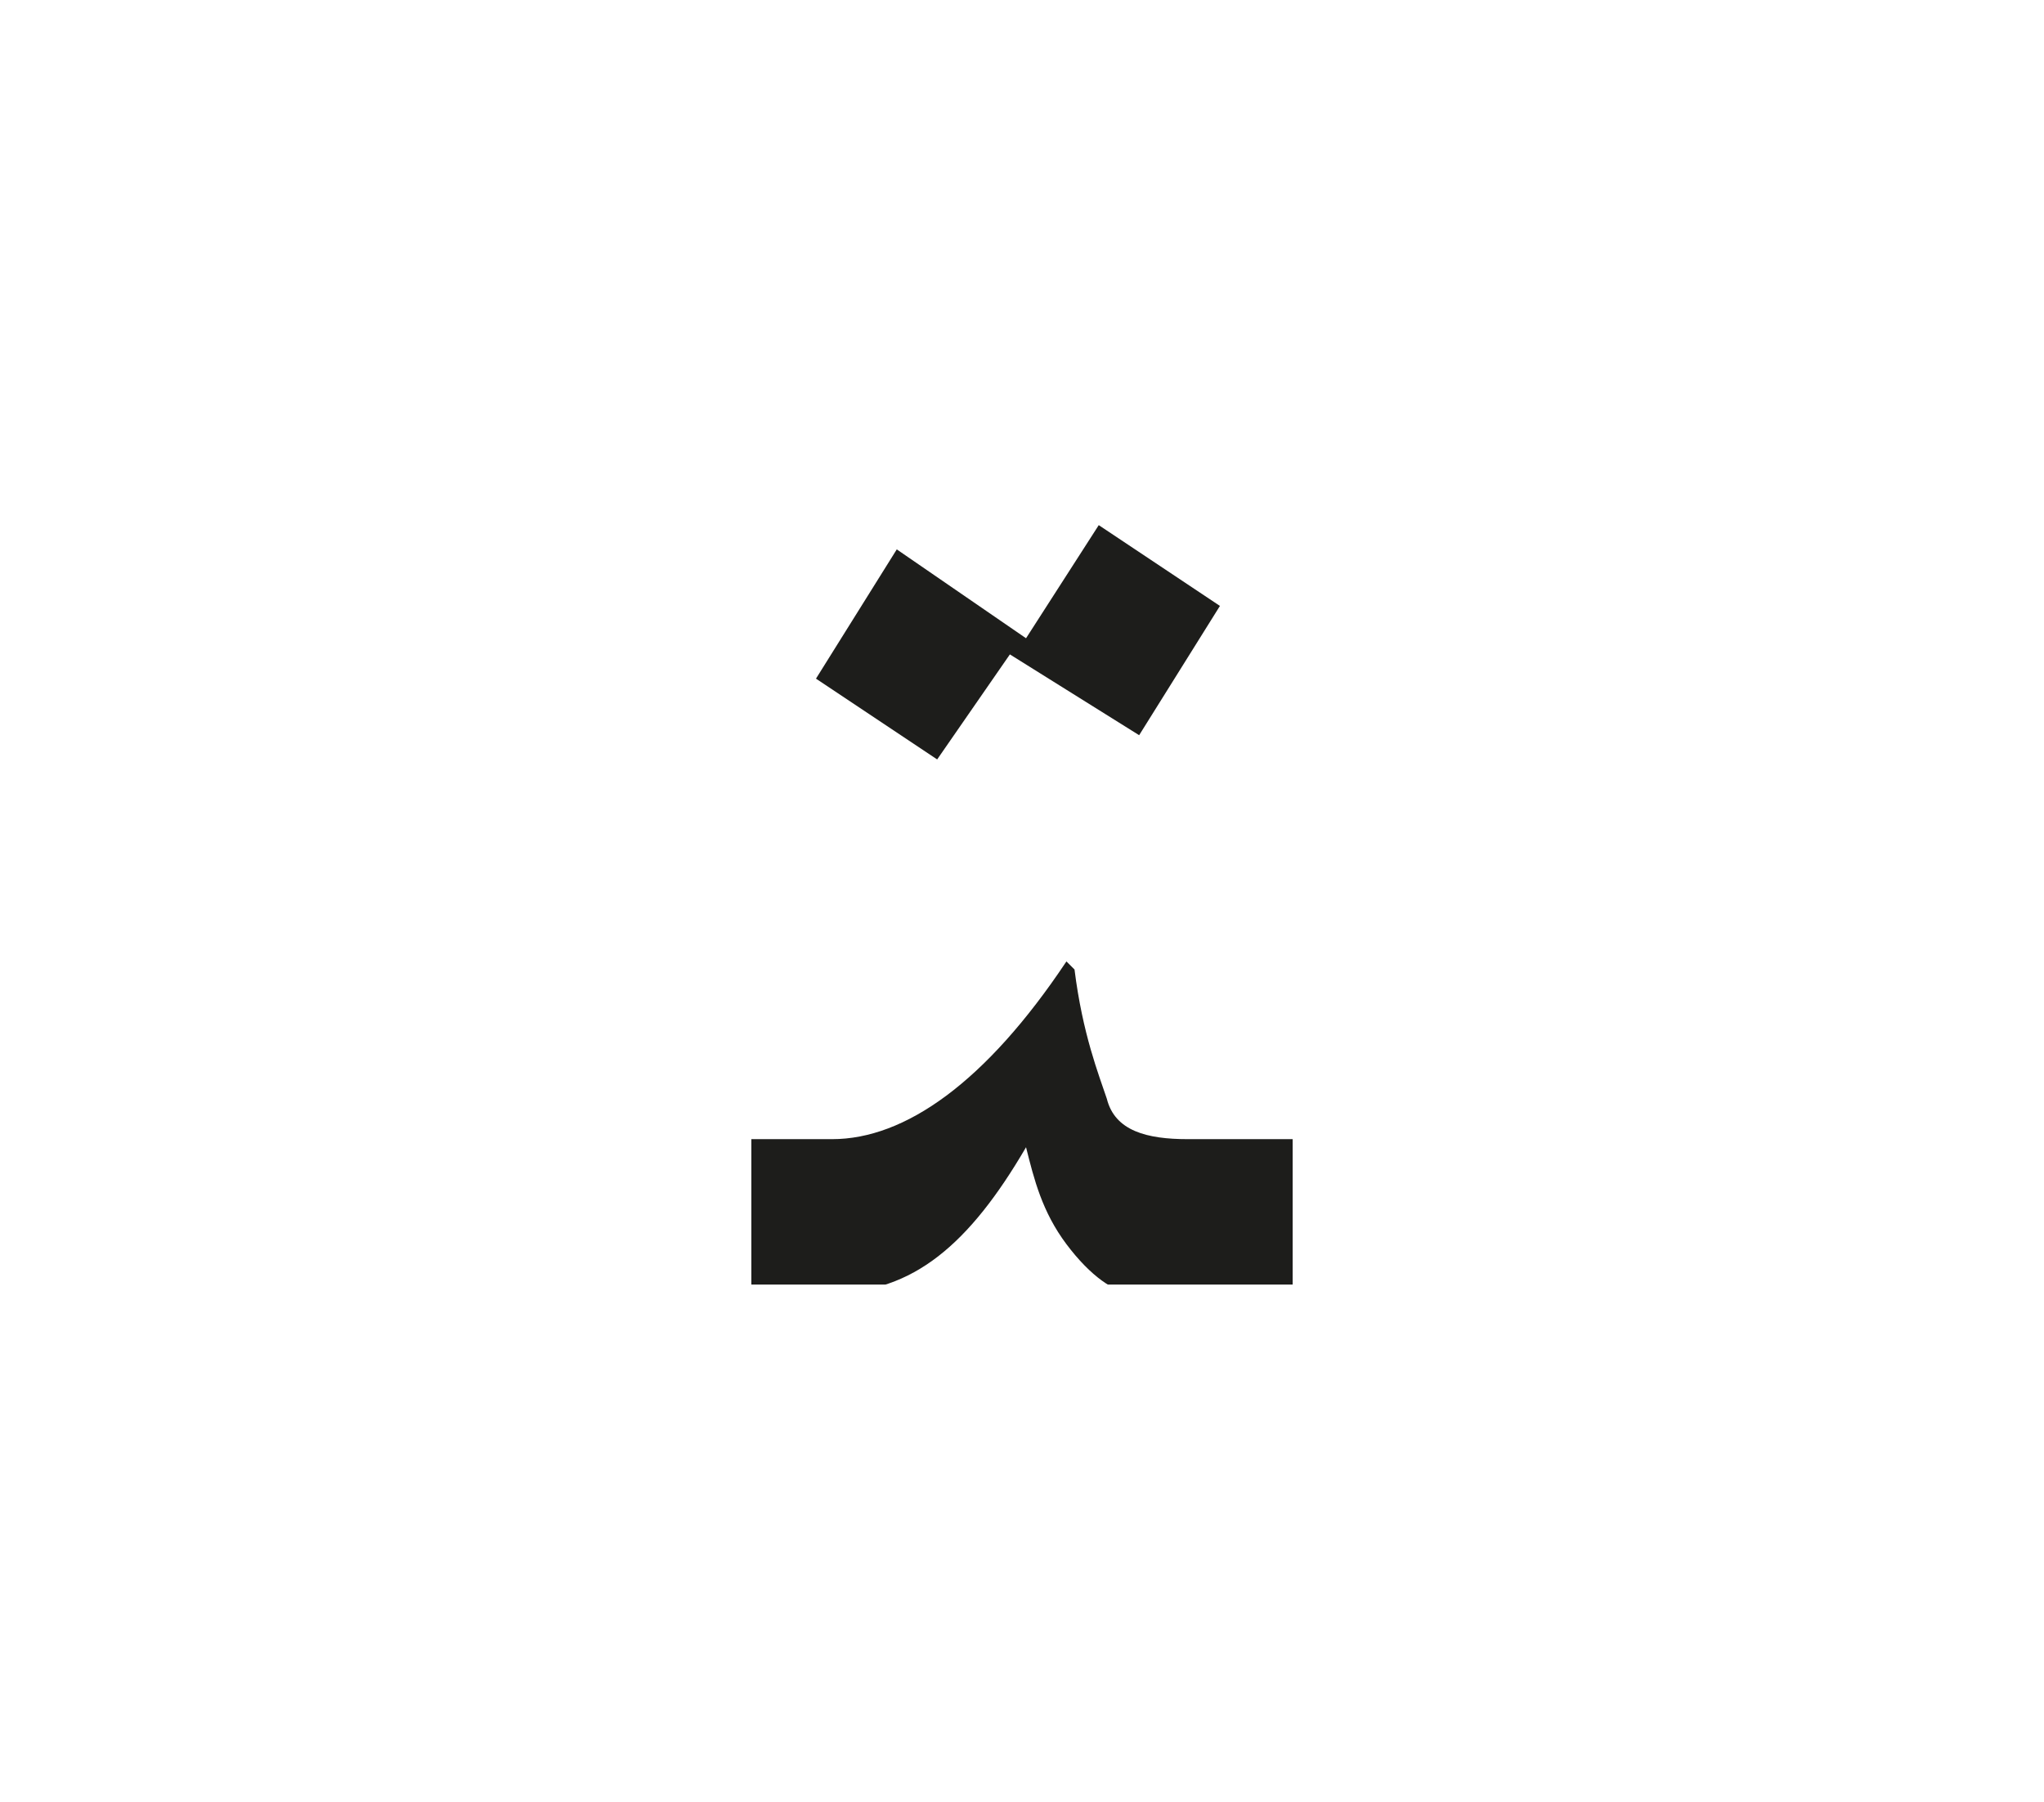 <?xml version="1.0" encoding="utf-8"?>
<!-- Generator: Adobe Illustrator 24.2.0, SVG Export Plug-In . SVG Version: 6.00 Build 0)  -->
<svg version="1.1" id="katman_1" xmlns="http://www.w3.org/2000/svg" xmlns:xlink="http://www.w3.org/1999/xlink" x="0px" y="0px"
	 viewBox="0 0 25.3 22.3" style="enable-background:new 0 0 25.3 22.3;" xml:space="preserve">
<style type="text/css">
	.st0{clip-path:url(#SVGID_2_);fill:#1D1D1B;}
</style>
<g>
	<defs>
		<rect id="SVGID_1_" x="9.3" y="6.3" width="6.8" height="9.6"/>
	</defs>
	<clipPath id="SVGID_2_">
		<use xlink:href="#SVGID_1_"  style="overflow:visible;"/>
	</clipPath>
	<path class="st0" d="M15.1,7.5l-1,1.6l-1.6-1l-0.9,1.3l-1.5-1l1-1.6l1.6,1.1l0.9-1.4L15.1,7.5z M16.1,16H14c-0.2,0-0.5-0.2-0.8-0.6
		c-0.3-0.4-0.4-0.8-0.5-1.2C12,15.4,11.3,16,10.3,16h-1v-1.9h1c0.9,0,1.9-0.7,2.9-2.2l0.1,0.1c0.1,0.8,0.3,1.3,0.4,1.6
		c0.1,0.4,0.5,0.5,1,0.5h1.3V16z"/>
</g>
</svg>
